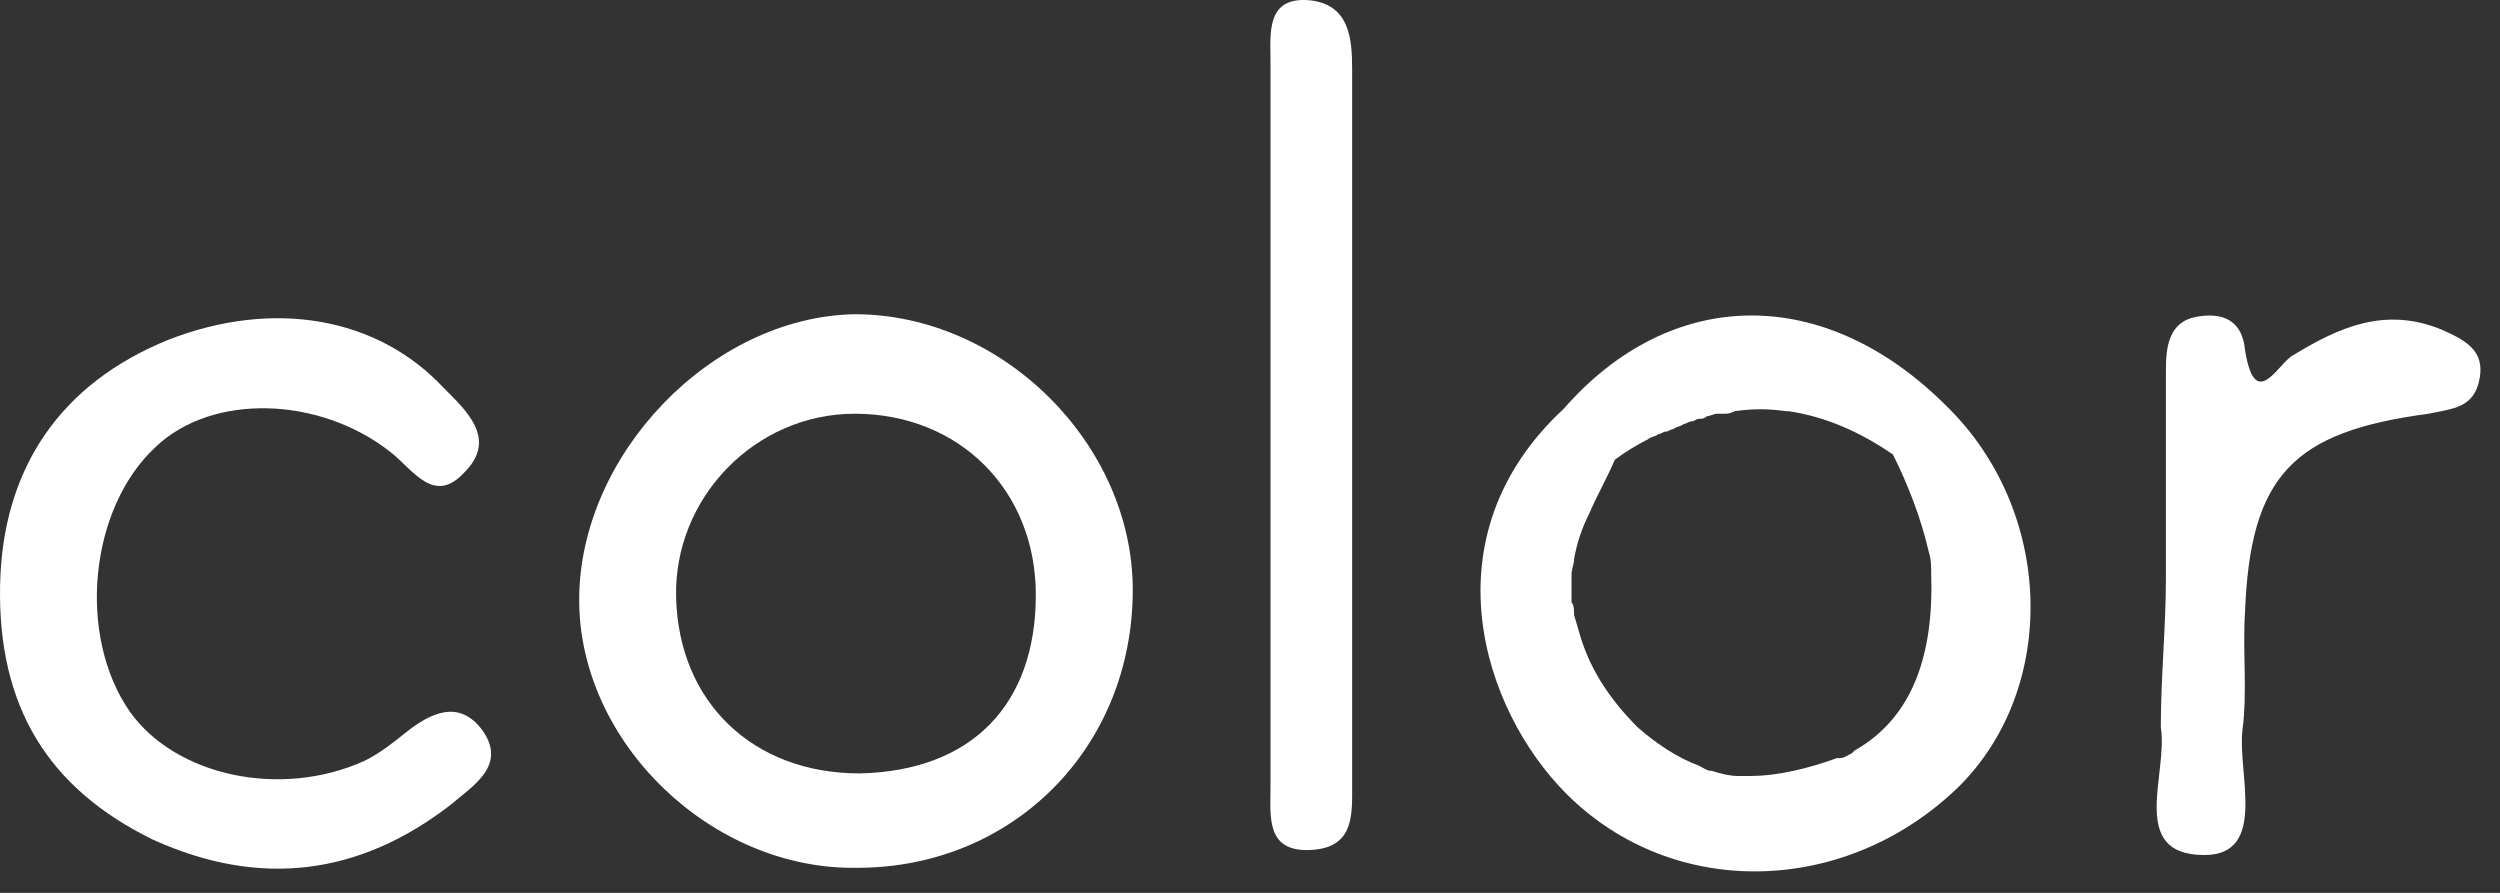 <svg xmlns:xlink="http://www.w3.org/1999/xlink" xmlns="http://www.w3.org/2000/svg" width="98px" height="35px" viewBox="0 0 98 35"><rect x="0" y="0" width="98" height="35" fill="#333333" stroke="none"/><desc>Created with Lunacy</desc><g id="color"><path d="M0.004 10.443C0.104 5.843 2.404 2.543 6.604 0.843C10.704 -0.757 14.804 -0.057 17.404 2.743C18.304 3.643 19.504 4.743 18.204 6.043C17.004 7.343 16.204 5.943 15.304 5.243C12.504 3.043 8.304 2.943 6.104 5.043C3.504 7.443 3.004 12.443 5.104 15.443C6.904 17.943 11.004 18.843 14.304 17.343C14.904 17.043 15.404 16.643 15.904 16.243C16.904 15.443 18.004 14.943 18.904 16.143C19.904 17.543 18.504 18.343 17.704 19.043C14.104 21.843 10.204 22.343 6.004 20.443C1.904 18.443 -0.096 15.243 0.004 10.443Z" transform="translate(0 12.475)" id="XMLID_2960_" fill="#FFFFFF" fill-rule="evenodd" stroke="none"></path><path d="M3.207 17.118C3.207 21.618 3.207 26.218 3.207 30.718C3.207 31.918 3.307 33.218 1.607 33.318C-0.193 33.418 0.007 32.018 0.007 30.818C0.007 21.318 0.007 11.918 0.007 2.418C0.007 1.318 -0.193 -0.182 1.607 0.018C3.107 0.218 3.207 1.518 3.207 2.718C3.207 7.518 3.207 12.318 3.207 17.118Z" transform="translate(49.797 0)" id="XMLID_2999_" fill="#FFFFFF" fill-rule="evenodd" stroke="none"></path><path d="M0.363 10.249C0.363 7.55 0.363 4.85 0.363 2.15C0.363 1.25 0.463 0.25 1.563 0.05C2.663 -0.15 3.363 0.25 3.463 1.35C3.863 3.85 4.763 1.85 5.363 1.55C7.163 0.45 8.963 -0.35 11.163 0.55C12.063 0.95 12.863 1.35 12.663 2.45C12.463 3.65 11.563 3.65 10.663 3.85C5.363 4.55 3.663 6.25 3.463 11.649C3.363 13.149 3.563 14.749 3.363 16.25C3.163 17.95 4.363 21.149 1.863 21.149C-1.137 21.149 0.463 17.95 0.163 16.149C0.163 14.149 0.363 12.249 0.363 10.249Z" transform="translate(84.541 12.368)" id="XMLID_3000_" fill="#FFFFFF" fill-rule="evenodd" stroke="none"></path><path d="M10.8 0C5.2 0.1 0 5.5 0 11.2C0 16.8 5.2 21.8 10.9 21.7C17 21.7 21.7 17 21.7 10.8C21.7 5.1 16.6 0 10.8 0ZM11 18C6.8 18 3.9 15.2 3.8 11.1C3.7 7.2 6.9 3.9 10.8 3.9C14.9 3.9 17.9 6.9 17.9 11C17.9 15.3 15.4 17.9 11 18Z" transform="translate(22.704 12.318)" id="XMLID_3001_" fill="#FFFFFF" stroke="none"></path><path d="M18.268 3.55L18.268 3.55C13.468 -1.25 7.468 -1.15 3.268 3.65C-2.132 8.65 0.068 15.45 3.368 18.75C7.568 22.95 14.368 22.75 18.768 18.45C22.668 14.55 22.468 7.65 18.268 3.55ZM14.668 17.05C14.668 17.05 14.568 17.15 14.568 17.15C14.368 17.25 14.268 17.35 14.068 17.35C14.068 17.35 13.968 17.35 13.968 17.35C12.868 17.75 11.668 18.05 10.568 18.05C10.368 18.05 10.268 18.05 10.068 18.05C9.768 18.05 9.368 17.95 9.068 17.85C8.868 17.85 8.768 17.75 8.568 17.65C7.768 17.35 6.968 16.85 6.168 16.15C5.068 15.05 4.368 13.95 3.968 12.75C3.868 12.45 3.768 12.05 3.668 11.75C3.668 11.55 3.668 11.35 3.568 11.25C3.568 10.85 3.568 10.55 3.568 10.15C3.568 9.95 3.668 9.75 3.668 9.55C3.768 8.95 3.968 8.35 4.268 7.75C4.568 7.05 4.968 6.35 5.268 5.65C5.668 5.35 6.168 5.05 6.568 4.85C6.568 4.85 6.568 4.85 6.568 4.85C6.668 4.75 6.868 4.75 6.968 4.65C7.068 4.65 7.168 4.55 7.268 4.55C7.368 4.55 7.468 4.45 7.568 4.45C7.668 4.35 7.868 4.35 7.968 4.25C8.068 4.25 8.168 4.15 8.268 4.15C8.368 4.15 8.468 4.05 8.568 4.05C8.668 4.05 8.768 4.05 8.868 3.95C8.968 3.95 9.168 3.85 9.268 3.85C9.368 3.85 9.468 3.85 9.568 3.85C9.668 3.85 9.768 3.85 9.968 3.75C10.668 3.65 11.268 3.65 11.968 3.75C11.968 3.75 11.968 3.75 12.068 3.75C13.468 3.95 14.868 4.55 16.168 5.45C16.768 6.65 17.268 7.95 17.568 9.25C17.668 9.55 17.668 9.85 17.668 10.15C17.768 13.25 16.968 15.75 14.668 17.05Z" transform="translate(58.036 12.368)" id="XMLID_3004_" fill="#FFFFFF" stroke="none"></path></g></svg>
